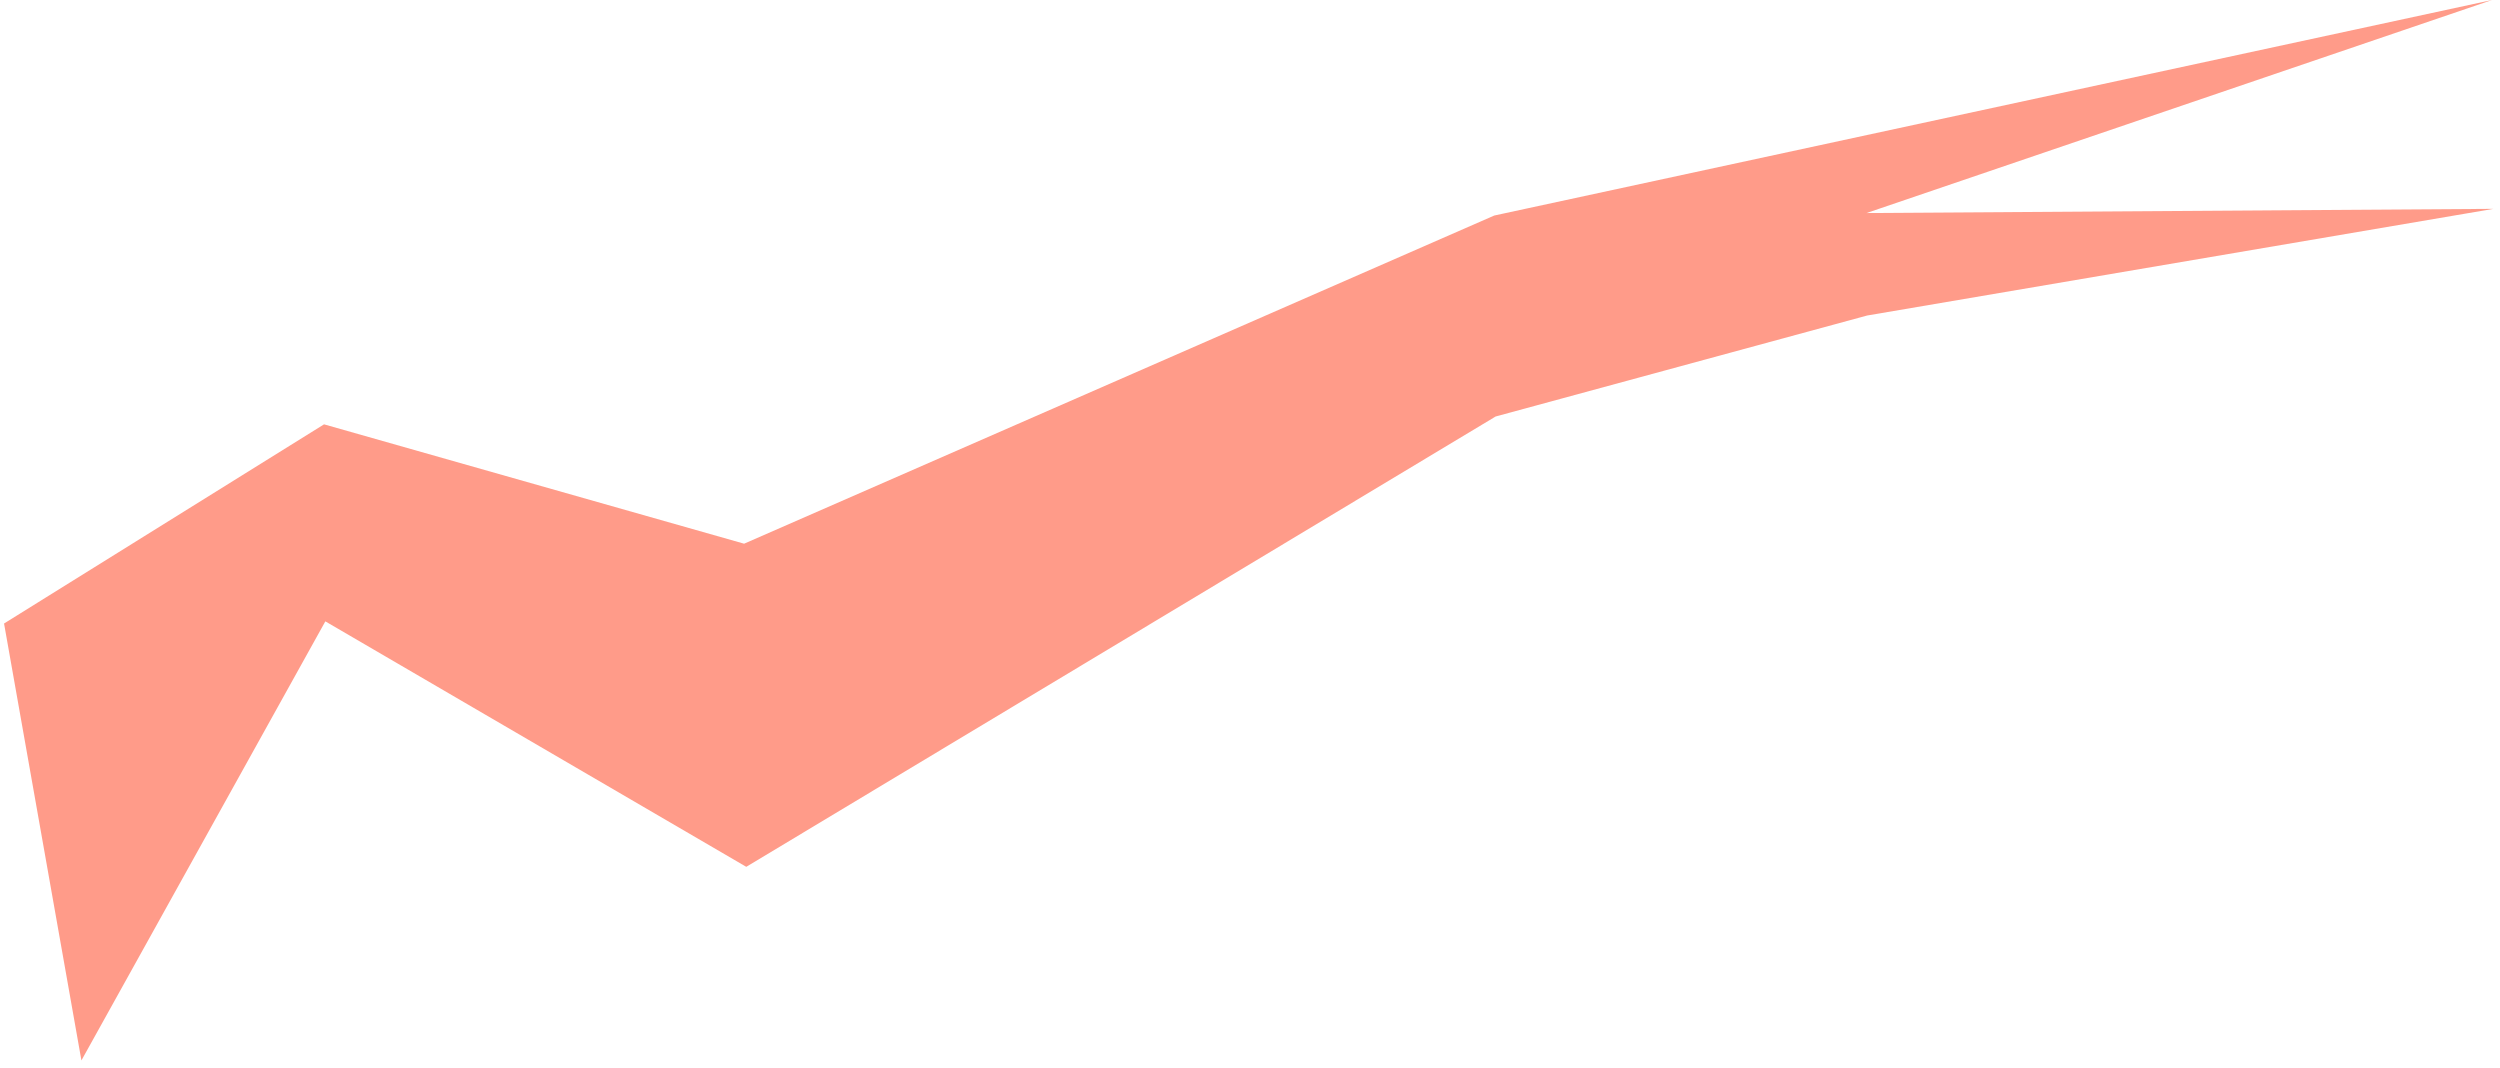 <?xml version="1.0" encoding="UTF-8"?> <svg xmlns="http://www.w3.org/2000/svg" width="316" height="135" viewBox="0 0 316 135" fill="none"><path d="M40.958 53.636L0.512 78.812L10.291 134.039L41.124 78.541L94.328 109.567L189.044 52.646L236.012 39.88L315.169 26.399L235.925 26.929L314.992 5.37932e-05L188.874 27.243L94.055 68.723L40.958 53.636Z" fill="#FF9B89"></path></svg> 